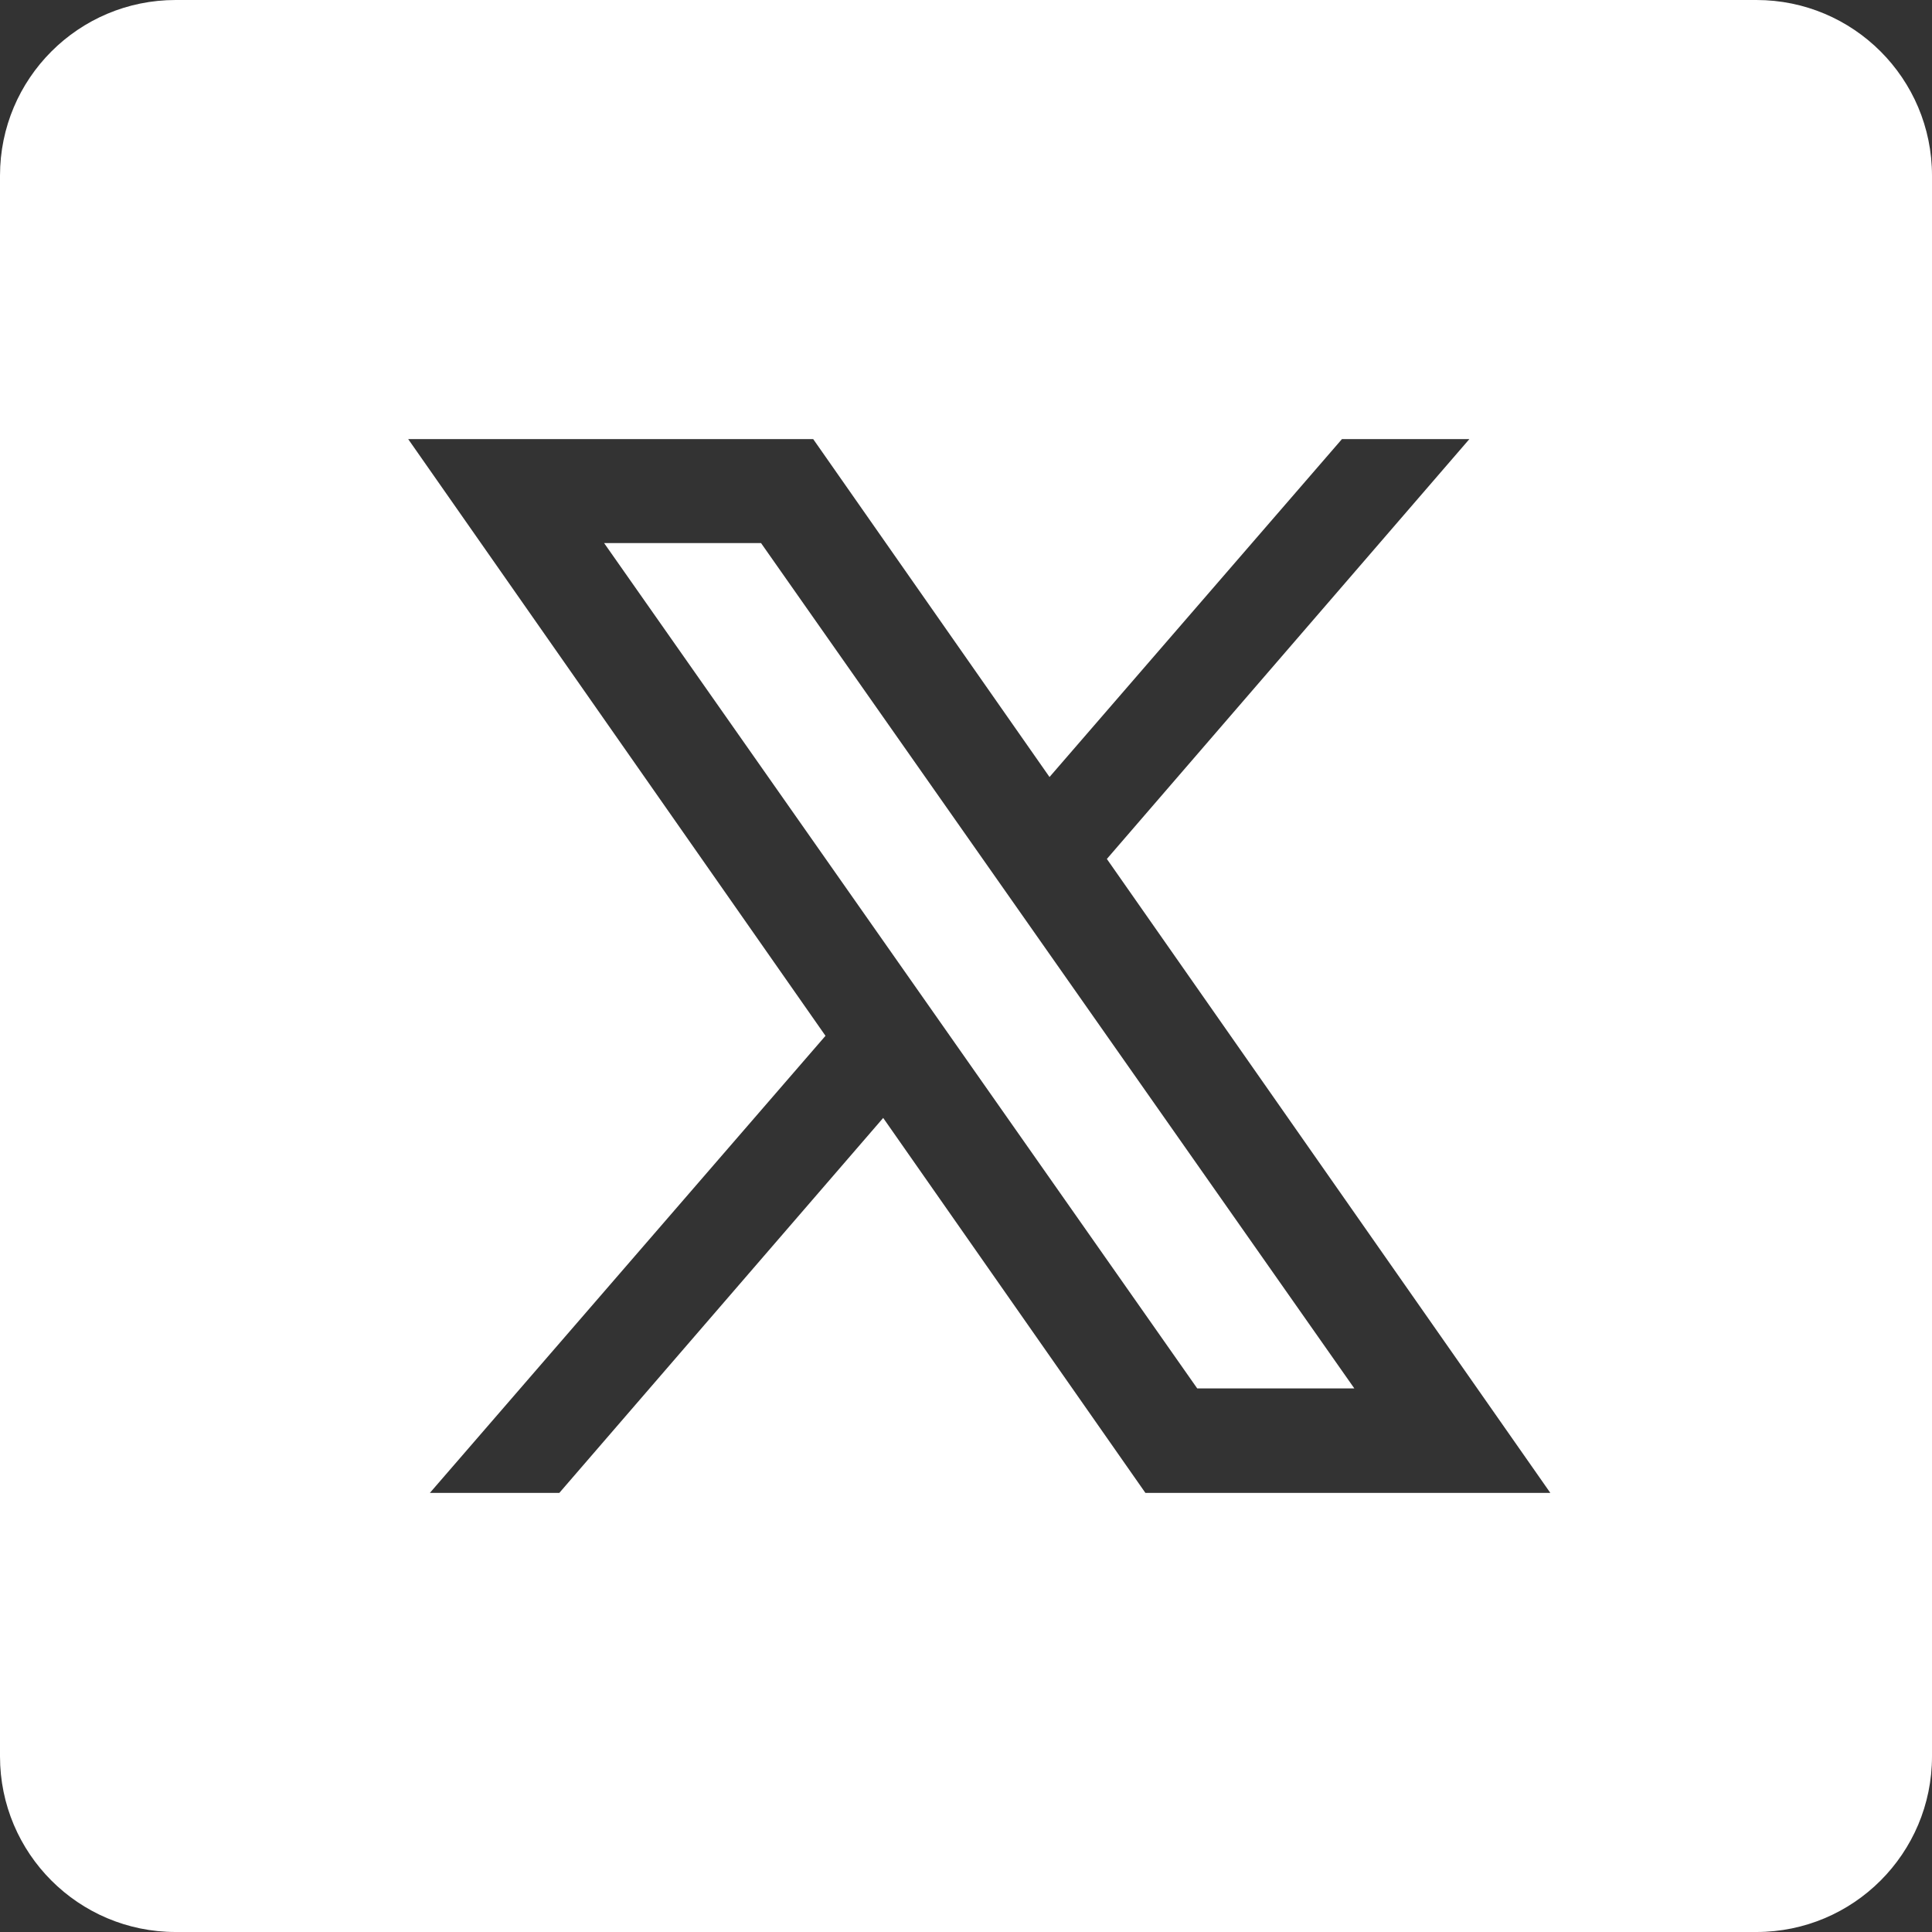 <svg width="22" height="22" viewBox="0 0 22 22" fill="none" xmlns="http://www.w3.org/2000/svg">
<rect x="0" y="0" width="22" height="22" fill="#333333" stroke="none"/>
<path d="M2 0C0.895 0 0 0.895 0 2V20C0 21.105 0.895 22 2 22H20C21.105 22 22 21.105 22 20V2C22 0.895 21.105 0 20 0H2ZM4.648 5H9.26L11.951 8.848L15.281 5H16.732L12.604 9.781L17.654 17H13.043L10.057 12.73L6.369 17H4.895L9.4 11.795L4.648 5ZM6.879 6.184L13.633 15.81H15.422L8.666 6.184H6.879Z" fill="white"/>
</svg>
